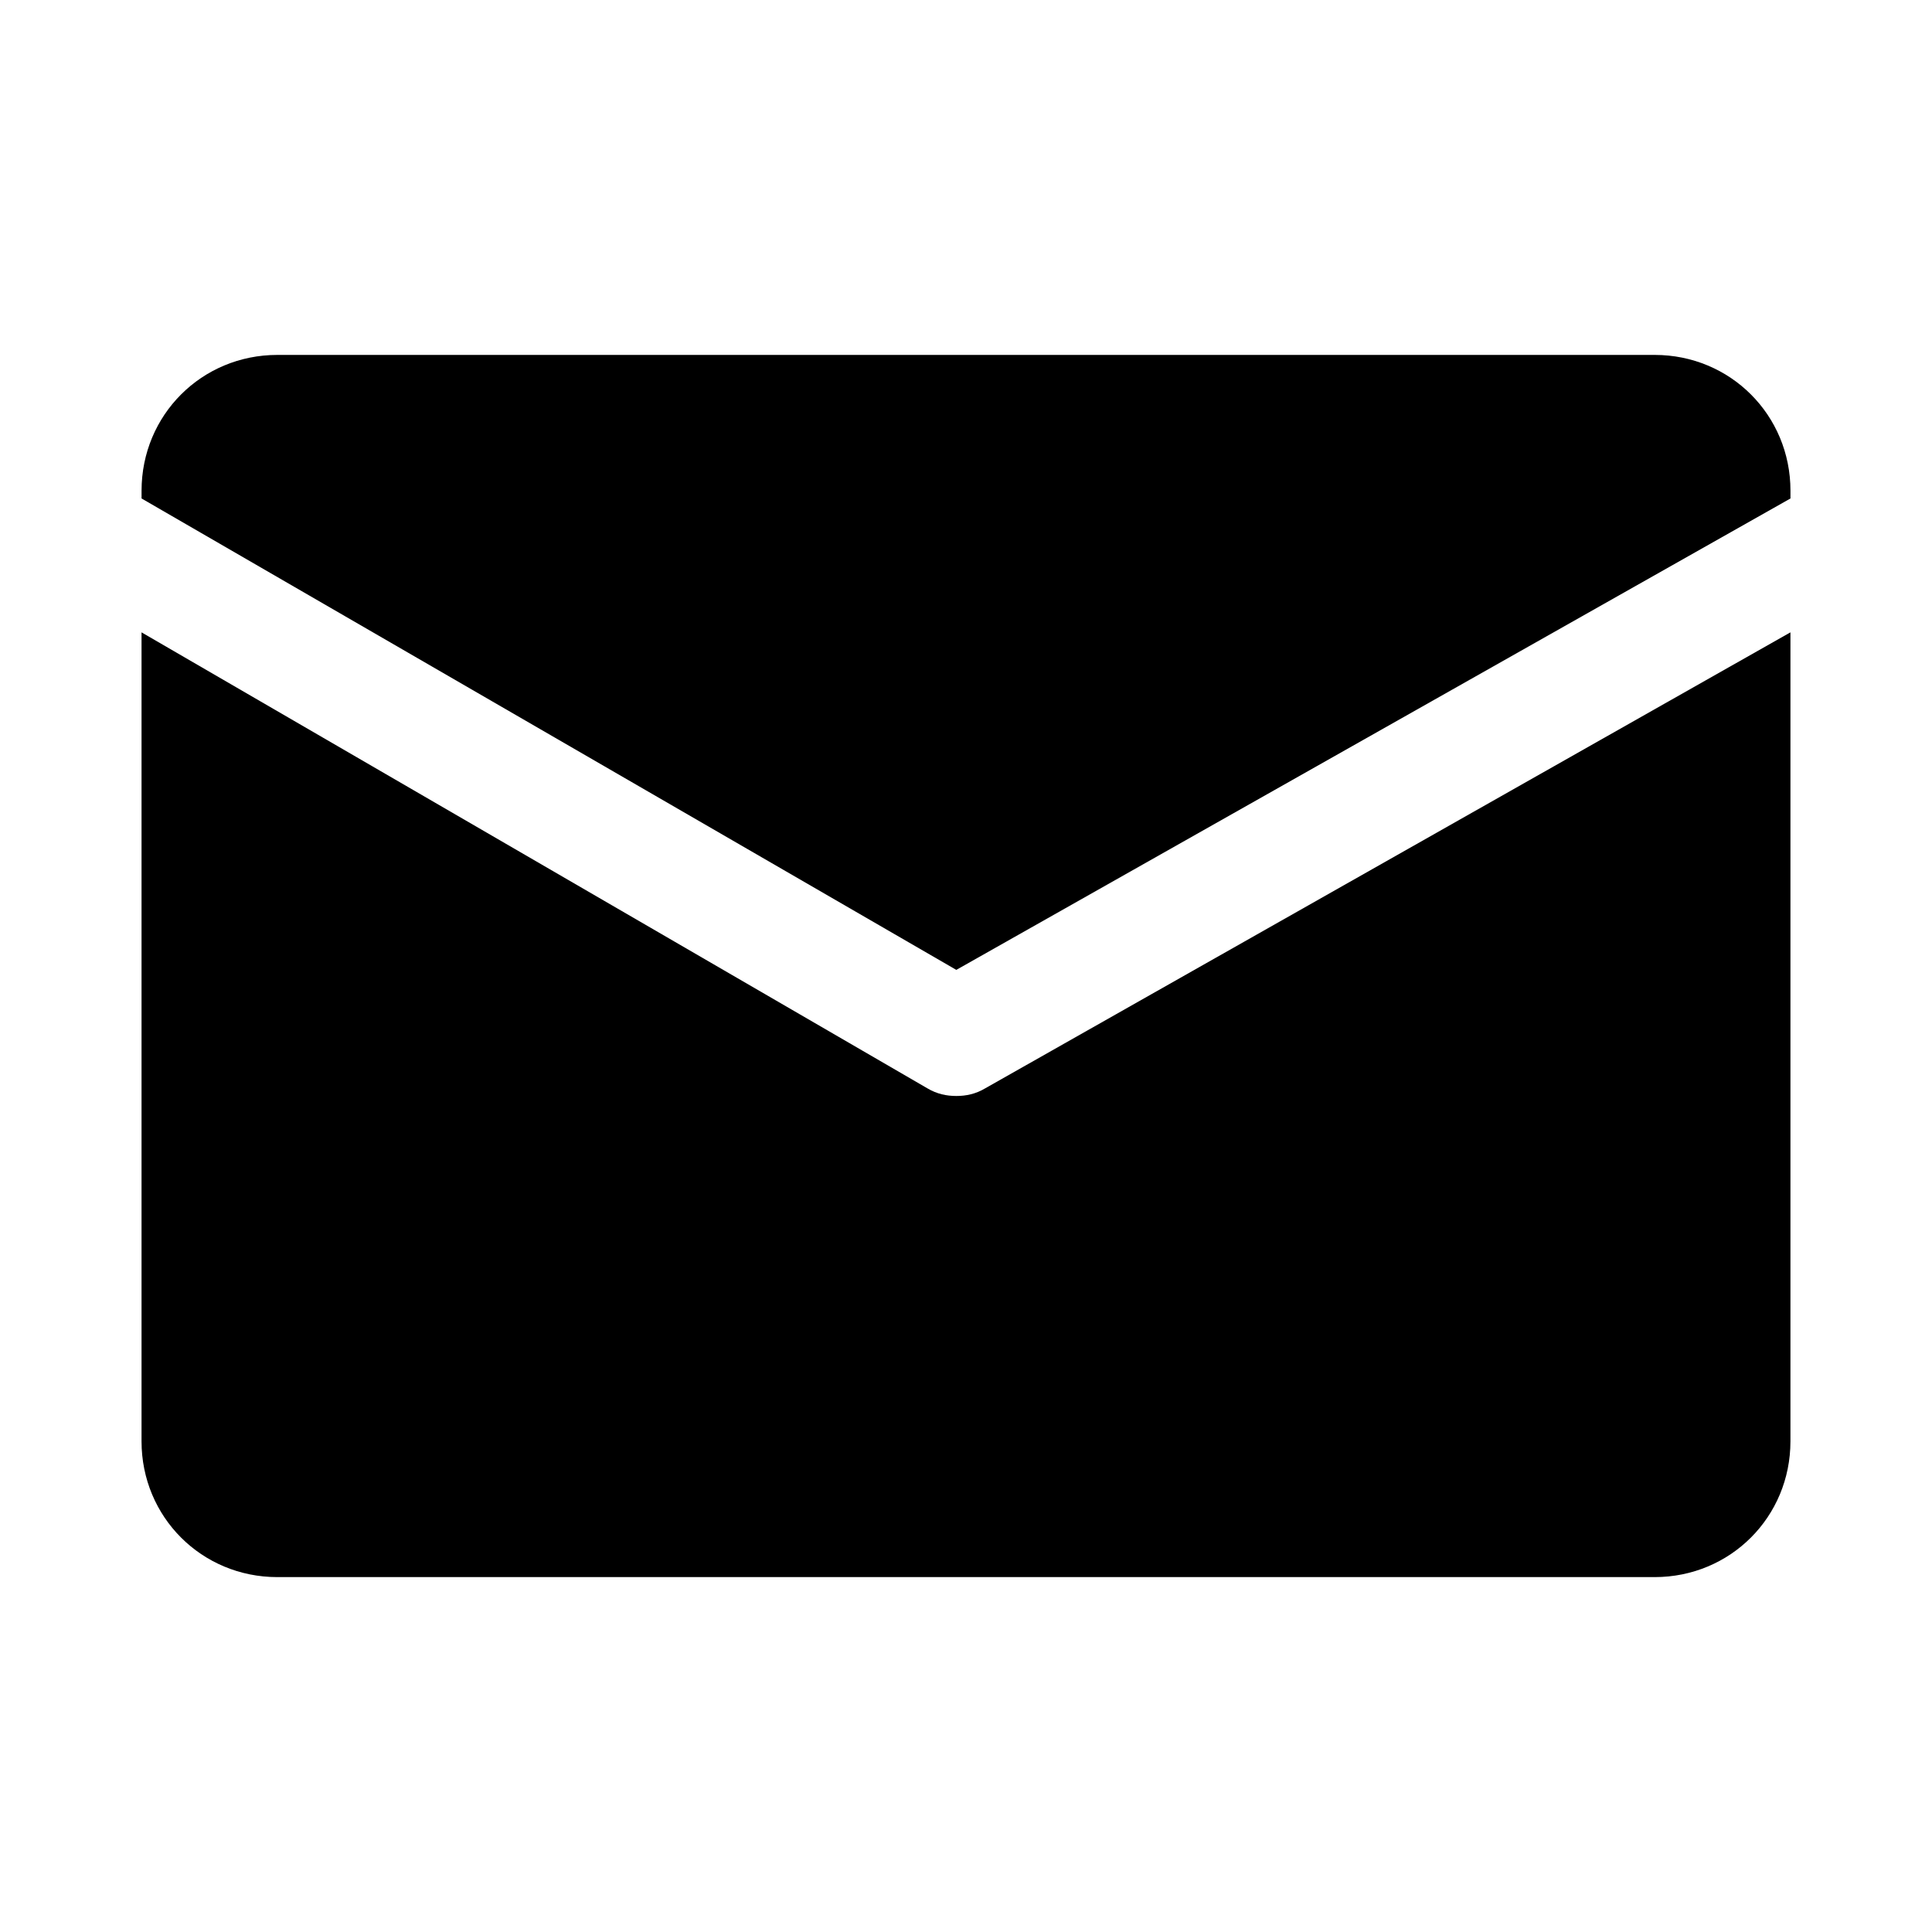 <?xml version="1.0" encoding="UTF-8"?>
<!-- The Best Svg Icon site in the world: iconSvg.co, Visit us! https://iconsvg.co -->
<svg fill="#000000" width="800px" height="800px" version="1.1" viewBox="144 144 512 512" xmlns="http://www.w3.org/2000/svg">
 <g>
  <path d="m405.14 432.39c-2.57 1.543-5.141 2.055-7.711 2.055-2.57 0-5.141-0.516-7.711-2.055l-208.21-120.81v214.38c0 20.051 15.938 35.988 35.988 35.988h365c20.051 0 35.988-15.938 35.988-35.988v-214.38z"/>
  <path d="m397.43 401.03 221.06-124.93v-2.055c0-20.051-15.938-35.988-35.988-35.988h-365c-20.051 0-35.988 15.938-35.988 35.988v2.055z"/>
 </g>
</svg>